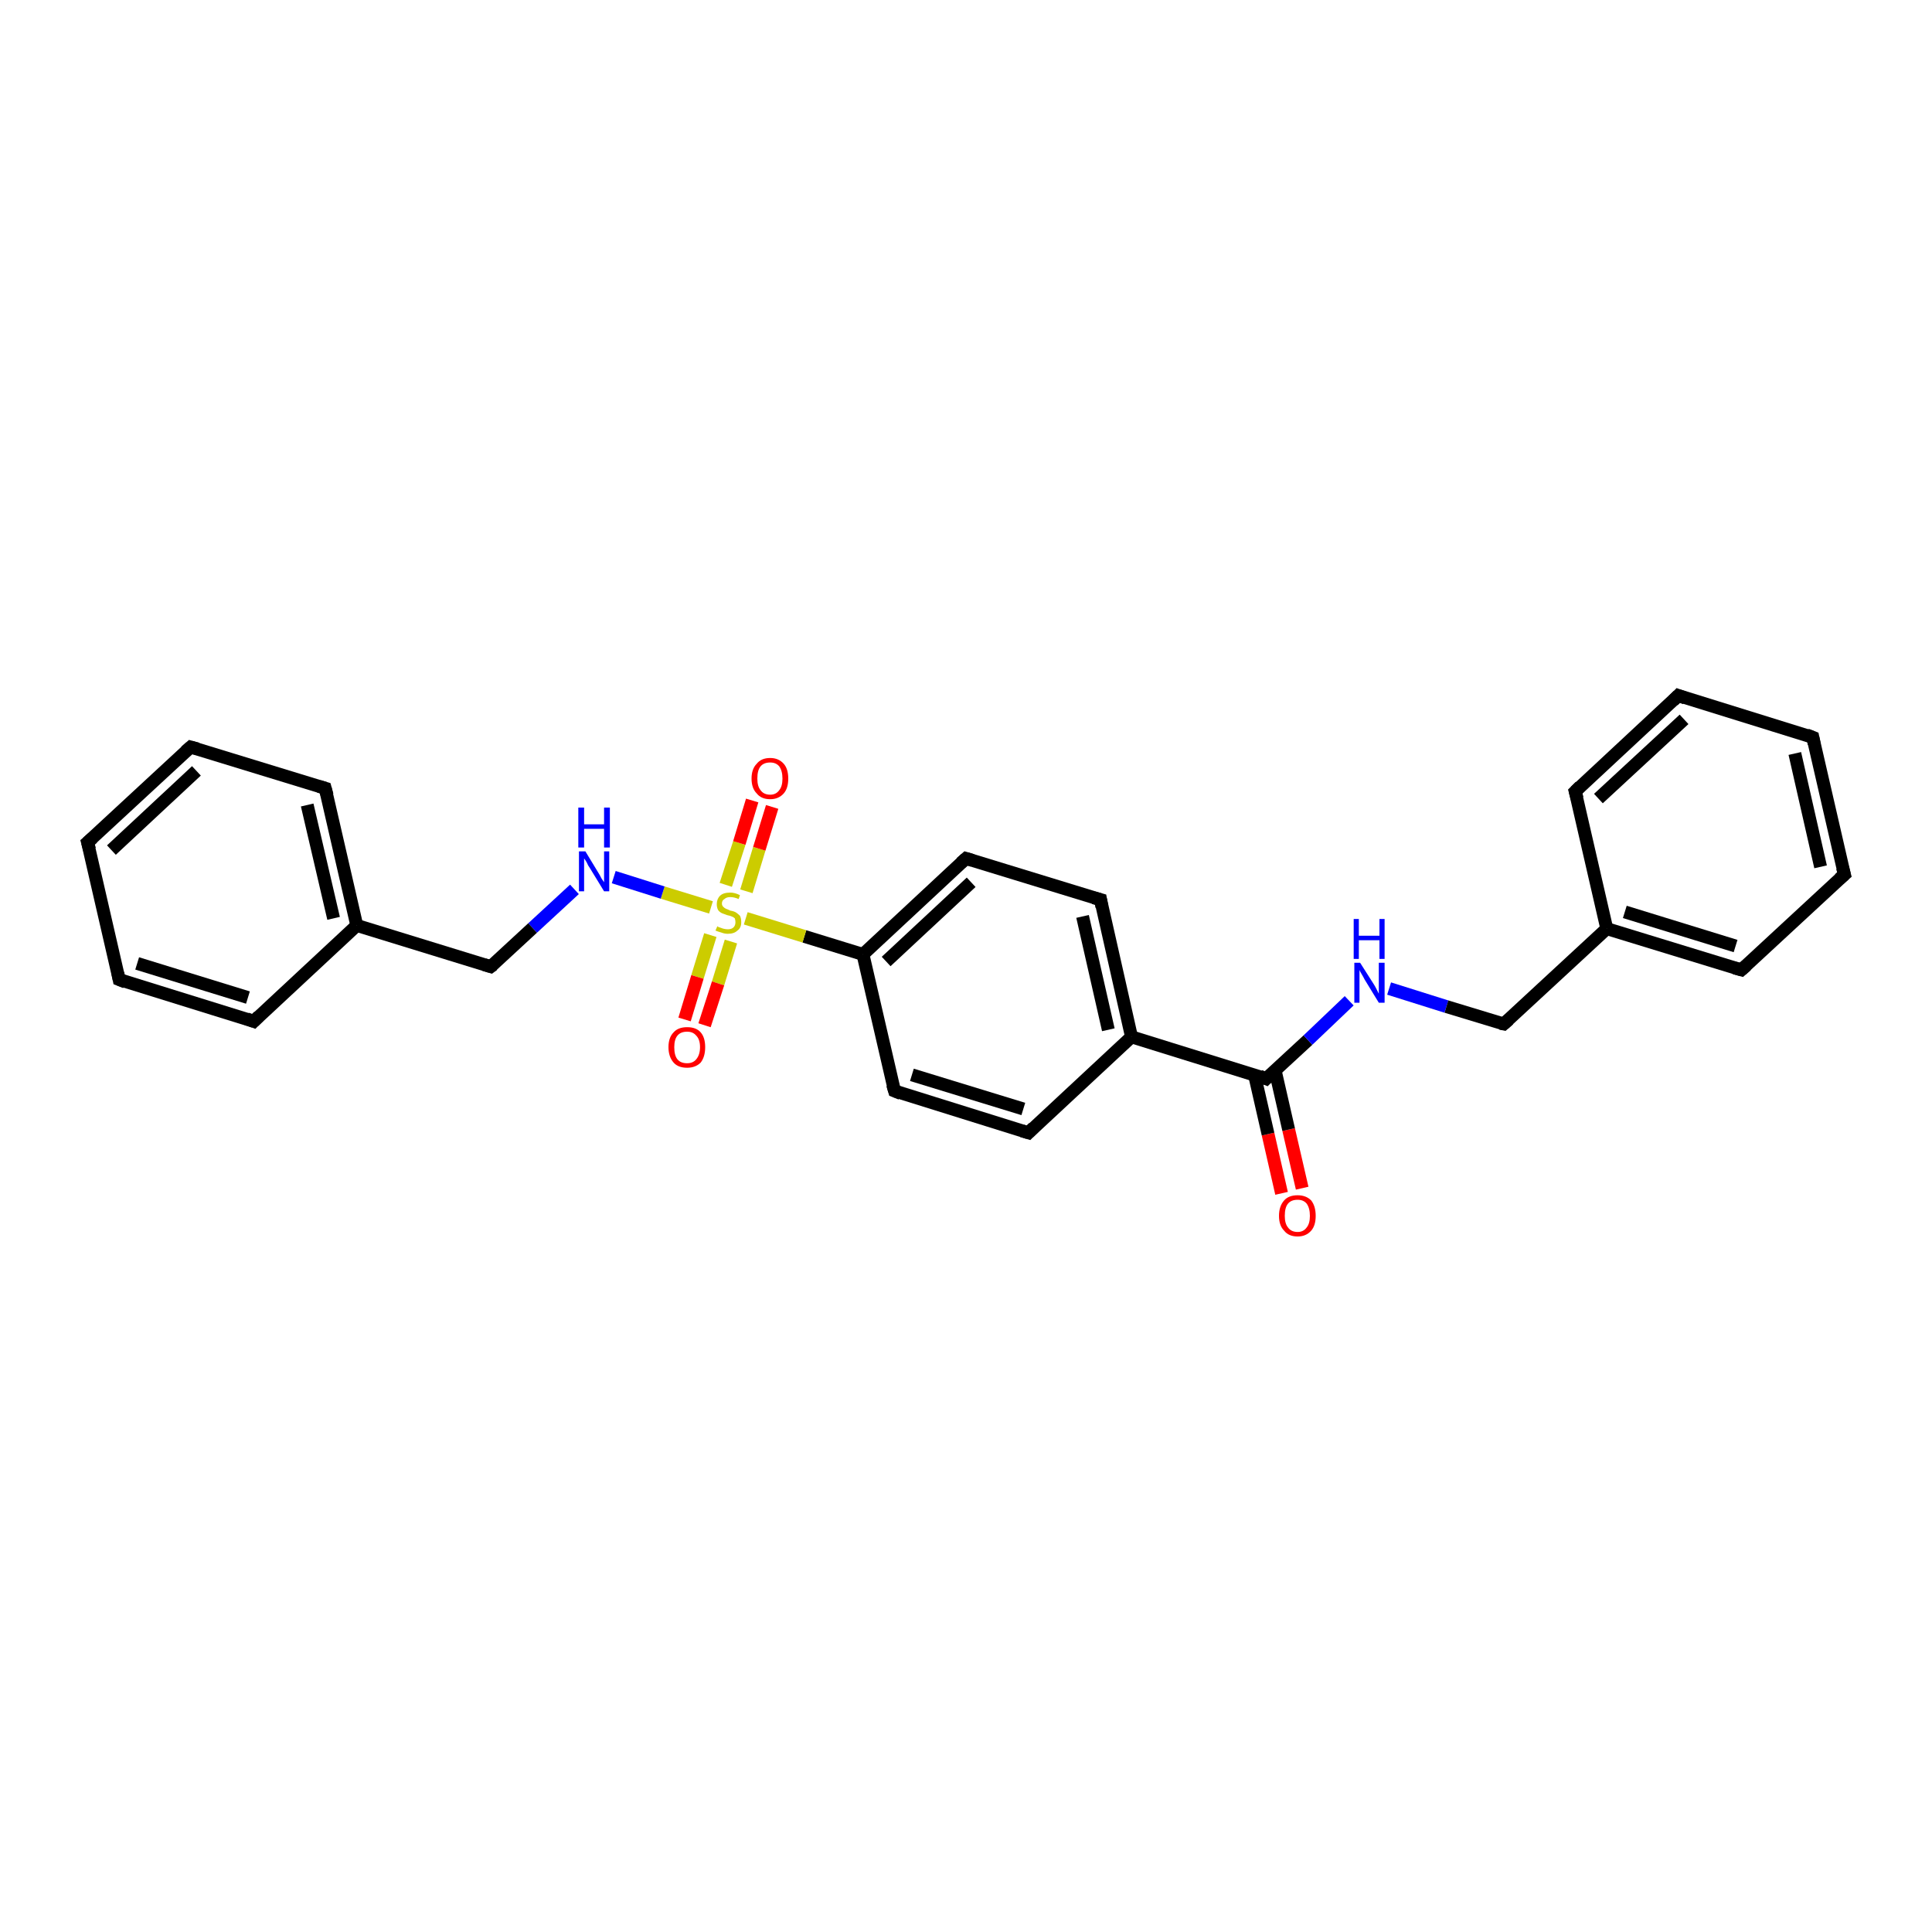 <?xml version='1.0' encoding='iso-8859-1'?>
<svg version='1.1' baseProfile='full'
              xmlns='http://www.w3.org/2000/svg'
                      xmlns:rdkit='http://www.rdkit.org/xml'
                      xmlns:xlink='http://www.w3.org/1999/xlink'
                  xml:space='preserve'
width='300px' height='300px' viewBox='0 0 300 300'>
<!-- END OF HEADER -->
<rect style='opacity:1.0;fill:#FFFFFF;stroke:none' width='300.0' height='300.0' x='0.0' y='0.0'> </rect>
<path class='bond-0 atom-0 atom-1' d='M 199.0,185.3 L 196.9,176.1' style='fill:none;fill-rule:evenodd;stroke:#FF0000;stroke-width:2.0px;stroke-linecap:butt;stroke-linejoin:miter;stroke-opacity:1' />
<path class='bond-0 atom-0 atom-1' d='M 196.9,176.1 L 194.8,166.9' style='fill:none;fill-rule:evenodd;stroke:#000000;stroke-width:2.0px;stroke-linecap:butt;stroke-linejoin:miter;stroke-opacity:1' />
<path class='bond-0 atom-0 atom-1' d='M 202.2,184.5 L 200.1,175.4' style='fill:none;fill-rule:evenodd;stroke:#FF0000;stroke-width:2.0px;stroke-linecap:butt;stroke-linejoin:miter;stroke-opacity:1' />
<path class='bond-0 atom-0 atom-1' d='M 200.1,175.4 L 198.0,166.2' style='fill:none;fill-rule:evenodd;stroke:#000000;stroke-width:2.0px;stroke-linecap:butt;stroke-linejoin:miter;stroke-opacity:1' />
<path class='bond-1 atom-1 atom-2' d='M 196.6,167.5 L 203.1,161.5' style='fill:none;fill-rule:evenodd;stroke:#000000;stroke-width:2.0px;stroke-linecap:butt;stroke-linejoin:miter;stroke-opacity:1' />
<path class='bond-1 atom-1 atom-2' d='M 203.1,161.5 L 209.5,155.4' style='fill:none;fill-rule:evenodd;stroke:#0000FF;stroke-width:2.0px;stroke-linecap:butt;stroke-linejoin:miter;stroke-opacity:1' />
<path class='bond-2 atom-2 atom-3' d='M 215.7,153.5 L 224.6,156.3' style='fill:none;fill-rule:evenodd;stroke:#0000FF;stroke-width:2.0px;stroke-linecap:butt;stroke-linejoin:miter;stroke-opacity:1' />
<path class='bond-2 atom-2 atom-3' d='M 224.6,156.3 L 233.5,159.0' style='fill:none;fill-rule:evenodd;stroke:#000000;stroke-width:2.0px;stroke-linecap:butt;stroke-linejoin:miter;stroke-opacity:1' />
<path class='bond-3 atom-3 atom-4' d='M 233.5,159.0 L 249.5,144.2' style='fill:none;fill-rule:evenodd;stroke:#000000;stroke-width:2.0px;stroke-linecap:butt;stroke-linejoin:miter;stroke-opacity:1' />
<path class='bond-4 atom-4 atom-5' d='M 249.5,144.2 L 270.4,150.6' style='fill:none;fill-rule:evenodd;stroke:#000000;stroke-width:2.0px;stroke-linecap:butt;stroke-linejoin:miter;stroke-opacity:1' />
<path class='bond-4 atom-4 atom-5' d='M 252.3,141.6 L 269.5,146.9' style='fill:none;fill-rule:evenodd;stroke:#000000;stroke-width:2.0px;stroke-linecap:butt;stroke-linejoin:miter;stroke-opacity:1' />
<path class='bond-5 atom-5 atom-6' d='M 270.4,150.6 L 286.4,135.8' style='fill:none;fill-rule:evenodd;stroke:#000000;stroke-width:2.0px;stroke-linecap:butt;stroke-linejoin:miter;stroke-opacity:1' />
<path class='bond-6 atom-6 atom-7' d='M 286.4,135.8 L 281.5,114.5' style='fill:none;fill-rule:evenodd;stroke:#000000;stroke-width:2.0px;stroke-linecap:butt;stroke-linejoin:miter;stroke-opacity:1' />
<path class='bond-6 atom-6 atom-7' d='M 282.7,134.6 L 278.7,117.0' style='fill:none;fill-rule:evenodd;stroke:#000000;stroke-width:2.0px;stroke-linecap:butt;stroke-linejoin:miter;stroke-opacity:1' />
<path class='bond-7 atom-7 atom-8' d='M 281.5,114.5 L 260.6,108.0' style='fill:none;fill-rule:evenodd;stroke:#000000;stroke-width:2.0px;stroke-linecap:butt;stroke-linejoin:miter;stroke-opacity:1' />
<path class='bond-8 atom-8 atom-9' d='M 260.6,108.0 L 244.6,122.9' style='fill:none;fill-rule:evenodd;stroke:#000000;stroke-width:2.0px;stroke-linecap:butt;stroke-linejoin:miter;stroke-opacity:1' />
<path class='bond-8 atom-8 atom-9' d='M 261.5,111.7 L 248.2,124.0' style='fill:none;fill-rule:evenodd;stroke:#000000;stroke-width:2.0px;stroke-linecap:butt;stroke-linejoin:miter;stroke-opacity:1' />
<path class='bond-9 atom-1 atom-10' d='M 196.6,167.5 L 175.7,161.0' style='fill:none;fill-rule:evenodd;stroke:#000000;stroke-width:2.0px;stroke-linecap:butt;stroke-linejoin:miter;stroke-opacity:1' />
<path class='bond-10 atom-10 atom-11' d='M 175.7,161.0 L 170.9,139.7' style='fill:none;fill-rule:evenodd;stroke:#000000;stroke-width:2.0px;stroke-linecap:butt;stroke-linejoin:miter;stroke-opacity:1' />
<path class='bond-10 atom-10 atom-11' d='M 172.1,159.9 L 168.1,142.3' style='fill:none;fill-rule:evenodd;stroke:#000000;stroke-width:2.0px;stroke-linecap:butt;stroke-linejoin:miter;stroke-opacity:1' />
<path class='bond-11 atom-11 atom-12' d='M 170.9,139.7 L 150.0,133.3' style='fill:none;fill-rule:evenodd;stroke:#000000;stroke-width:2.0px;stroke-linecap:butt;stroke-linejoin:miter;stroke-opacity:1' />
<path class='bond-12 atom-12 atom-13' d='M 150.0,133.3 L 134.0,148.2' style='fill:none;fill-rule:evenodd;stroke:#000000;stroke-width:2.0px;stroke-linecap:butt;stroke-linejoin:miter;stroke-opacity:1' />
<path class='bond-12 atom-12 atom-13' d='M 150.8,137.0 L 137.6,149.3' style='fill:none;fill-rule:evenodd;stroke:#000000;stroke-width:2.0px;stroke-linecap:butt;stroke-linejoin:miter;stroke-opacity:1' />
<path class='bond-13 atom-13 atom-14' d='M 134.0,148.2 L 138.9,169.4' style='fill:none;fill-rule:evenodd;stroke:#000000;stroke-width:2.0px;stroke-linecap:butt;stroke-linejoin:miter;stroke-opacity:1' />
<path class='bond-14 atom-14 atom-15' d='M 138.9,169.4 L 159.7,175.9' style='fill:none;fill-rule:evenodd;stroke:#000000;stroke-width:2.0px;stroke-linecap:butt;stroke-linejoin:miter;stroke-opacity:1' />
<path class='bond-14 atom-14 atom-15' d='M 141.6,166.9 L 158.9,172.2' style='fill:none;fill-rule:evenodd;stroke:#000000;stroke-width:2.0px;stroke-linecap:butt;stroke-linejoin:miter;stroke-opacity:1' />
<path class='bond-15 atom-13 atom-16' d='M 134.0,148.2 L 124.9,145.4' style='fill:none;fill-rule:evenodd;stroke:#000000;stroke-width:2.0px;stroke-linecap:butt;stroke-linejoin:miter;stroke-opacity:1' />
<path class='bond-15 atom-13 atom-16' d='M 124.9,145.4 L 115.8,142.6' style='fill:none;fill-rule:evenodd;stroke:#CCCC00;stroke-width:2.0px;stroke-linecap:butt;stroke-linejoin:miter;stroke-opacity:1' />
<path class='bond-16 atom-16 atom-17' d='M 115.9,138.4 L 117.9,131.8' style='fill:none;fill-rule:evenodd;stroke:#CCCC00;stroke-width:2.0px;stroke-linecap:butt;stroke-linejoin:miter;stroke-opacity:1' />
<path class='bond-16 atom-16 atom-17' d='M 117.9,131.8 L 119.9,125.3' style='fill:none;fill-rule:evenodd;stroke:#FF0000;stroke-width:2.0px;stroke-linecap:butt;stroke-linejoin:miter;stroke-opacity:1' />
<path class='bond-16 atom-16 atom-17' d='M 112.7,137.4 L 114.8,130.9' style='fill:none;fill-rule:evenodd;stroke:#CCCC00;stroke-width:2.0px;stroke-linecap:butt;stroke-linejoin:miter;stroke-opacity:1' />
<path class='bond-16 atom-16 atom-17' d='M 114.8,130.9 L 116.8,124.3' style='fill:none;fill-rule:evenodd;stroke:#FF0000;stroke-width:2.0px;stroke-linecap:butt;stroke-linejoin:miter;stroke-opacity:1' />
<path class='bond-17 atom-16 atom-18' d='M 110.3,145.2 L 108.3,151.7' style='fill:none;fill-rule:evenodd;stroke:#CCCC00;stroke-width:2.0px;stroke-linecap:butt;stroke-linejoin:miter;stroke-opacity:1' />
<path class='bond-17 atom-16 atom-18' d='M 108.3,151.7 L 106.3,158.3' style='fill:none;fill-rule:evenodd;stroke:#FF0000;stroke-width:2.0px;stroke-linecap:butt;stroke-linejoin:miter;stroke-opacity:1' />
<path class='bond-17 atom-16 atom-18' d='M 113.5,146.2 L 111.5,152.7' style='fill:none;fill-rule:evenodd;stroke:#CCCC00;stroke-width:2.0px;stroke-linecap:butt;stroke-linejoin:miter;stroke-opacity:1' />
<path class='bond-17 atom-16 atom-18' d='M 111.5,152.7 L 109.4,159.2' style='fill:none;fill-rule:evenodd;stroke:#FF0000;stroke-width:2.0px;stroke-linecap:butt;stroke-linejoin:miter;stroke-opacity:1' />
<path class='bond-18 atom-16 atom-19' d='M 110.4,140.9 L 102.9,138.6' style='fill:none;fill-rule:evenodd;stroke:#CCCC00;stroke-width:2.0px;stroke-linecap:butt;stroke-linejoin:miter;stroke-opacity:1' />
<path class='bond-18 atom-16 atom-19' d='M 102.9,138.6 L 95.3,136.2' style='fill:none;fill-rule:evenodd;stroke:#0000FF;stroke-width:2.0px;stroke-linecap:butt;stroke-linejoin:miter;stroke-opacity:1' />
<path class='bond-19 atom-19 atom-20' d='M 89.2,138.1 L 82.7,144.1' style='fill:none;fill-rule:evenodd;stroke:#0000FF;stroke-width:2.0px;stroke-linecap:butt;stroke-linejoin:miter;stroke-opacity:1' />
<path class='bond-19 atom-19 atom-20' d='M 82.7,144.1 L 76.2,150.1' style='fill:none;fill-rule:evenodd;stroke:#000000;stroke-width:2.0px;stroke-linecap:butt;stroke-linejoin:miter;stroke-opacity:1' />
<path class='bond-20 atom-20 atom-21' d='M 76.2,150.1 L 55.4,143.7' style='fill:none;fill-rule:evenodd;stroke:#000000;stroke-width:2.0px;stroke-linecap:butt;stroke-linejoin:miter;stroke-opacity:1' />
<path class='bond-21 atom-21 atom-22' d='M 55.4,143.7 L 50.5,122.4' style='fill:none;fill-rule:evenodd;stroke:#000000;stroke-width:2.0px;stroke-linecap:butt;stroke-linejoin:miter;stroke-opacity:1' />
<path class='bond-21 atom-21 atom-22' d='M 51.8,142.6 L 47.7,125.0' style='fill:none;fill-rule:evenodd;stroke:#000000;stroke-width:2.0px;stroke-linecap:butt;stroke-linejoin:miter;stroke-opacity:1' />
<path class='bond-22 atom-22 atom-23' d='M 50.5,122.4 L 29.6,116.0' style='fill:none;fill-rule:evenodd;stroke:#000000;stroke-width:2.0px;stroke-linecap:butt;stroke-linejoin:miter;stroke-opacity:1' />
<path class='bond-23 atom-23 atom-24' d='M 29.6,116.0 L 13.6,130.8' style='fill:none;fill-rule:evenodd;stroke:#000000;stroke-width:2.0px;stroke-linecap:butt;stroke-linejoin:miter;stroke-opacity:1' />
<path class='bond-23 atom-23 atom-24' d='M 30.5,119.7 L 17.3,132.0' style='fill:none;fill-rule:evenodd;stroke:#000000;stroke-width:2.0px;stroke-linecap:butt;stroke-linejoin:miter;stroke-opacity:1' />
<path class='bond-24 atom-24 atom-25' d='M 13.6,130.8 L 18.5,152.1' style='fill:none;fill-rule:evenodd;stroke:#000000;stroke-width:2.0px;stroke-linecap:butt;stroke-linejoin:miter;stroke-opacity:1' />
<path class='bond-25 atom-25 atom-26' d='M 18.5,152.1 L 39.4,158.6' style='fill:none;fill-rule:evenodd;stroke:#000000;stroke-width:2.0px;stroke-linecap:butt;stroke-linejoin:miter;stroke-opacity:1' />
<path class='bond-25 atom-25 atom-26' d='M 21.3,149.6 L 38.5,154.9' style='fill:none;fill-rule:evenodd;stroke:#000000;stroke-width:2.0px;stroke-linecap:butt;stroke-linejoin:miter;stroke-opacity:1' />
<path class='bond-26 atom-9 atom-4' d='M 244.6,122.9 L 249.5,144.2' style='fill:none;fill-rule:evenodd;stroke:#000000;stroke-width:2.0px;stroke-linecap:butt;stroke-linejoin:miter;stroke-opacity:1' />
<path class='bond-27 atom-15 atom-10' d='M 159.7,175.9 L 175.7,161.0' style='fill:none;fill-rule:evenodd;stroke:#000000;stroke-width:2.0px;stroke-linecap:butt;stroke-linejoin:miter;stroke-opacity:1' />
<path class='bond-28 atom-26 atom-21' d='M 39.4,158.6 L 55.4,143.7' style='fill:none;fill-rule:evenodd;stroke:#000000;stroke-width:2.0px;stroke-linecap:butt;stroke-linejoin:miter;stroke-opacity:1' />
<path d='M 196.9,167.2 L 196.6,167.5 L 195.6,167.1' style='fill:none;stroke:#000000;stroke-width:2.0px;stroke-linecap:butt;stroke-linejoin:miter;stroke-opacity:1;' />
<path d='M 233.0,158.9 L 233.5,159.0 L 234.3,158.3' style='fill:none;stroke:#000000;stroke-width:2.0px;stroke-linecap:butt;stroke-linejoin:miter;stroke-opacity:1;' />
<path d='M 269.3,150.3 L 270.4,150.6 L 271.2,149.9' style='fill:none;stroke:#000000;stroke-width:2.0px;stroke-linecap:butt;stroke-linejoin:miter;stroke-opacity:1;' />
<path d='M 285.6,136.5 L 286.4,135.8 L 286.1,134.7' style='fill:none;stroke:#000000;stroke-width:2.0px;stroke-linecap:butt;stroke-linejoin:miter;stroke-opacity:1;' />
<path d='M 281.7,115.5 L 281.5,114.5 L 280.5,114.1' style='fill:none;stroke:#000000;stroke-width:2.0px;stroke-linecap:butt;stroke-linejoin:miter;stroke-opacity:1;' />
<path d='M 261.7,108.4 L 260.6,108.0 L 259.8,108.8' style='fill:none;stroke:#000000;stroke-width:2.0px;stroke-linecap:butt;stroke-linejoin:miter;stroke-opacity:1;' />
<path d='M 245.4,122.1 L 244.6,122.9 L 244.9,124.0' style='fill:none;stroke:#000000;stroke-width:2.0px;stroke-linecap:butt;stroke-linejoin:miter;stroke-opacity:1;' />
<path d='M 171.1,140.8 L 170.9,139.7 L 169.8,139.4' style='fill:none;stroke:#000000;stroke-width:2.0px;stroke-linecap:butt;stroke-linejoin:miter;stroke-opacity:1;' />
<path d='M 151.0,133.6 L 150.0,133.3 L 149.2,134.0' style='fill:none;stroke:#000000;stroke-width:2.0px;stroke-linecap:butt;stroke-linejoin:miter;stroke-opacity:1;' />
<path d='M 138.6,168.4 L 138.9,169.4 L 139.9,169.8' style='fill:none;stroke:#000000;stroke-width:2.0px;stroke-linecap:butt;stroke-linejoin:miter;stroke-opacity:1;' />
<path d='M 158.7,175.6 L 159.7,175.9 L 160.5,175.1' style='fill:none;stroke:#000000;stroke-width:2.0px;stroke-linecap:butt;stroke-linejoin:miter;stroke-opacity:1;' />
<path d='M 76.6,149.8 L 76.2,150.1 L 75.2,149.8' style='fill:none;stroke:#000000;stroke-width:2.0px;stroke-linecap:butt;stroke-linejoin:miter;stroke-opacity:1;' />
<path d='M 50.8,123.5 L 50.5,122.4 L 49.5,122.1' style='fill:none;stroke:#000000;stroke-width:2.0px;stroke-linecap:butt;stroke-linejoin:miter;stroke-opacity:1;' />
<path d='M 30.7,116.3 L 29.6,116.0 L 28.8,116.7' style='fill:none;stroke:#000000;stroke-width:2.0px;stroke-linecap:butt;stroke-linejoin:miter;stroke-opacity:1;' />
<path d='M 14.4,130.1 L 13.6,130.8 L 13.9,131.9' style='fill:none;stroke:#000000;stroke-width:2.0px;stroke-linecap:butt;stroke-linejoin:miter;stroke-opacity:1;' />
<path d='M 18.3,151.1 L 18.5,152.1 L 19.5,152.5' style='fill:none;stroke:#000000;stroke-width:2.0px;stroke-linecap:butt;stroke-linejoin:miter;stroke-opacity:1;' />
<path d='M 38.3,158.2 L 39.4,158.6 L 40.2,157.8' style='fill:none;stroke:#000000;stroke-width:2.0px;stroke-linecap:butt;stroke-linejoin:miter;stroke-opacity:1;' />
<path class='atom-0' d='M 198.6 188.8
Q 198.6 187.3, 199.4 186.4
Q 200.1 185.6, 201.5 185.6
Q 202.8 185.6, 203.6 186.4
Q 204.3 187.3, 204.3 188.8
Q 204.3 190.3, 203.6 191.1
Q 202.8 192.0, 201.5 192.0
Q 200.1 192.0, 199.4 191.1
Q 198.6 190.3, 198.6 188.8
M 201.5 191.3
Q 202.4 191.3, 202.9 190.6
Q 203.4 190.0, 203.4 188.8
Q 203.4 187.6, 202.9 186.9
Q 202.4 186.3, 201.5 186.3
Q 200.5 186.3, 200.0 186.9
Q 199.5 187.5, 199.5 188.8
Q 199.5 190.0, 200.0 190.6
Q 200.5 191.3, 201.5 191.3
' fill='#FF0000'/>
<path class='atom-2' d='M 211.2 149.5
L 213.3 152.8
Q 213.5 153.1, 213.8 153.7
Q 214.1 154.3, 214.1 154.3
L 214.1 149.5
L 215.0 149.5
L 215.0 155.7
L 214.1 155.7
L 211.9 152.1
Q 211.7 151.7, 211.4 151.2
Q 211.1 150.7, 211.1 150.6
L 211.1 155.7
L 210.3 155.7
L 210.3 149.5
L 211.2 149.5
' fill='#0000FF'/>
<path class='atom-2' d='M 210.2 142.7
L 211.0 142.7
L 211.0 145.3
L 214.2 145.3
L 214.2 142.7
L 215.0 142.7
L 215.0 148.9
L 214.2 148.9
L 214.2 146.0
L 211.0 146.0
L 211.0 148.9
L 210.2 148.9
L 210.2 142.7
' fill='#0000FF'/>
<path class='atom-16' d='M 111.4 143.8
Q 111.4 143.9, 111.7 144.0
Q 112.0 144.1, 112.3 144.2
Q 112.7 144.3, 113.0 144.3
Q 113.6 144.3, 113.9 144.0
Q 114.2 143.7, 114.2 143.2
Q 114.2 142.9, 114.1 142.6
Q 113.9 142.4, 113.6 142.3
Q 113.4 142.2, 112.9 142.1
Q 112.4 141.9, 112.1 141.8
Q 111.7 141.6, 111.5 141.3
Q 111.3 140.9, 111.3 140.4
Q 111.3 139.6, 111.8 139.1
Q 112.3 138.6, 113.4 138.6
Q 114.1 138.6, 114.9 139.0
L 114.7 139.6
Q 114.0 139.3, 113.4 139.3
Q 112.8 139.3, 112.5 139.6
Q 112.1 139.8, 112.1 140.3
Q 112.1 140.6, 112.3 140.8
Q 112.5 141.0, 112.7 141.1
Q 113.0 141.2, 113.4 141.4
Q 114.0 141.5, 114.3 141.7
Q 114.6 141.9, 114.9 142.2
Q 115.1 142.6, 115.1 143.2
Q 115.1 144.1, 114.5 144.5
Q 114.0 145.0, 113.0 145.0
Q 112.5 145.0, 112.0 144.8
Q 111.6 144.7, 111.1 144.5
L 111.4 143.8
' fill='#CCCC00'/>
<path class='atom-17' d='M 116.7 120.9
Q 116.7 119.4, 117.5 118.6
Q 118.2 117.7, 119.6 117.7
Q 120.9 117.7, 121.7 118.6
Q 122.4 119.4, 122.4 120.9
Q 122.4 122.4, 121.7 123.2
Q 120.9 124.1, 119.6 124.1
Q 118.2 124.1, 117.5 123.2
Q 116.7 122.4, 116.7 120.9
M 119.6 123.4
Q 120.5 123.4, 121.0 122.7
Q 121.5 122.1, 121.5 120.9
Q 121.5 119.7, 121.0 119.0
Q 120.5 118.4, 119.6 118.4
Q 118.6 118.4, 118.1 119.0
Q 117.6 119.6, 117.6 120.9
Q 117.6 122.1, 118.1 122.7
Q 118.6 123.4, 119.6 123.4
' fill='#FF0000'/>
<path class='atom-18' d='M 103.8 162.6
Q 103.8 161.1, 104.6 160.3
Q 105.3 159.5, 106.7 159.5
Q 108.1 159.5, 108.8 160.3
Q 109.5 161.1, 109.5 162.6
Q 109.5 164.1, 108.8 165.0
Q 108.0 165.8, 106.7 165.8
Q 105.3 165.8, 104.6 165.0
Q 103.8 164.1, 103.8 162.6
M 106.7 165.1
Q 107.6 165.1, 108.1 164.5
Q 108.7 163.8, 108.7 162.6
Q 108.7 161.4, 108.1 160.8
Q 107.6 160.2, 106.7 160.2
Q 105.7 160.2, 105.2 160.8
Q 104.7 161.4, 104.7 162.6
Q 104.7 163.9, 105.2 164.5
Q 105.7 165.1, 106.7 165.1
' fill='#FF0000'/>
<path class='atom-19' d='M 90.9 132.2
L 92.9 135.5
Q 93.1 135.8, 93.4 136.4
Q 93.8 137.0, 93.8 137.0
L 93.8 132.2
L 94.6 132.2
L 94.6 138.4
L 93.8 138.4
L 91.6 134.8
Q 91.3 134.4, 91.1 133.9
Q 90.8 133.4, 90.7 133.3
L 90.7 138.4
L 89.9 138.4
L 89.9 132.2
L 90.9 132.2
' fill='#0000FF'/>
<path class='atom-19' d='M 89.8 125.4
L 90.7 125.4
L 90.7 128.0
L 93.8 128.0
L 93.8 125.4
L 94.7 125.4
L 94.7 131.6
L 93.8 131.6
L 93.8 128.7
L 90.7 128.7
L 90.7 131.6
L 89.8 131.6
L 89.8 125.4
' fill='#0000FF'/>
</svg>
